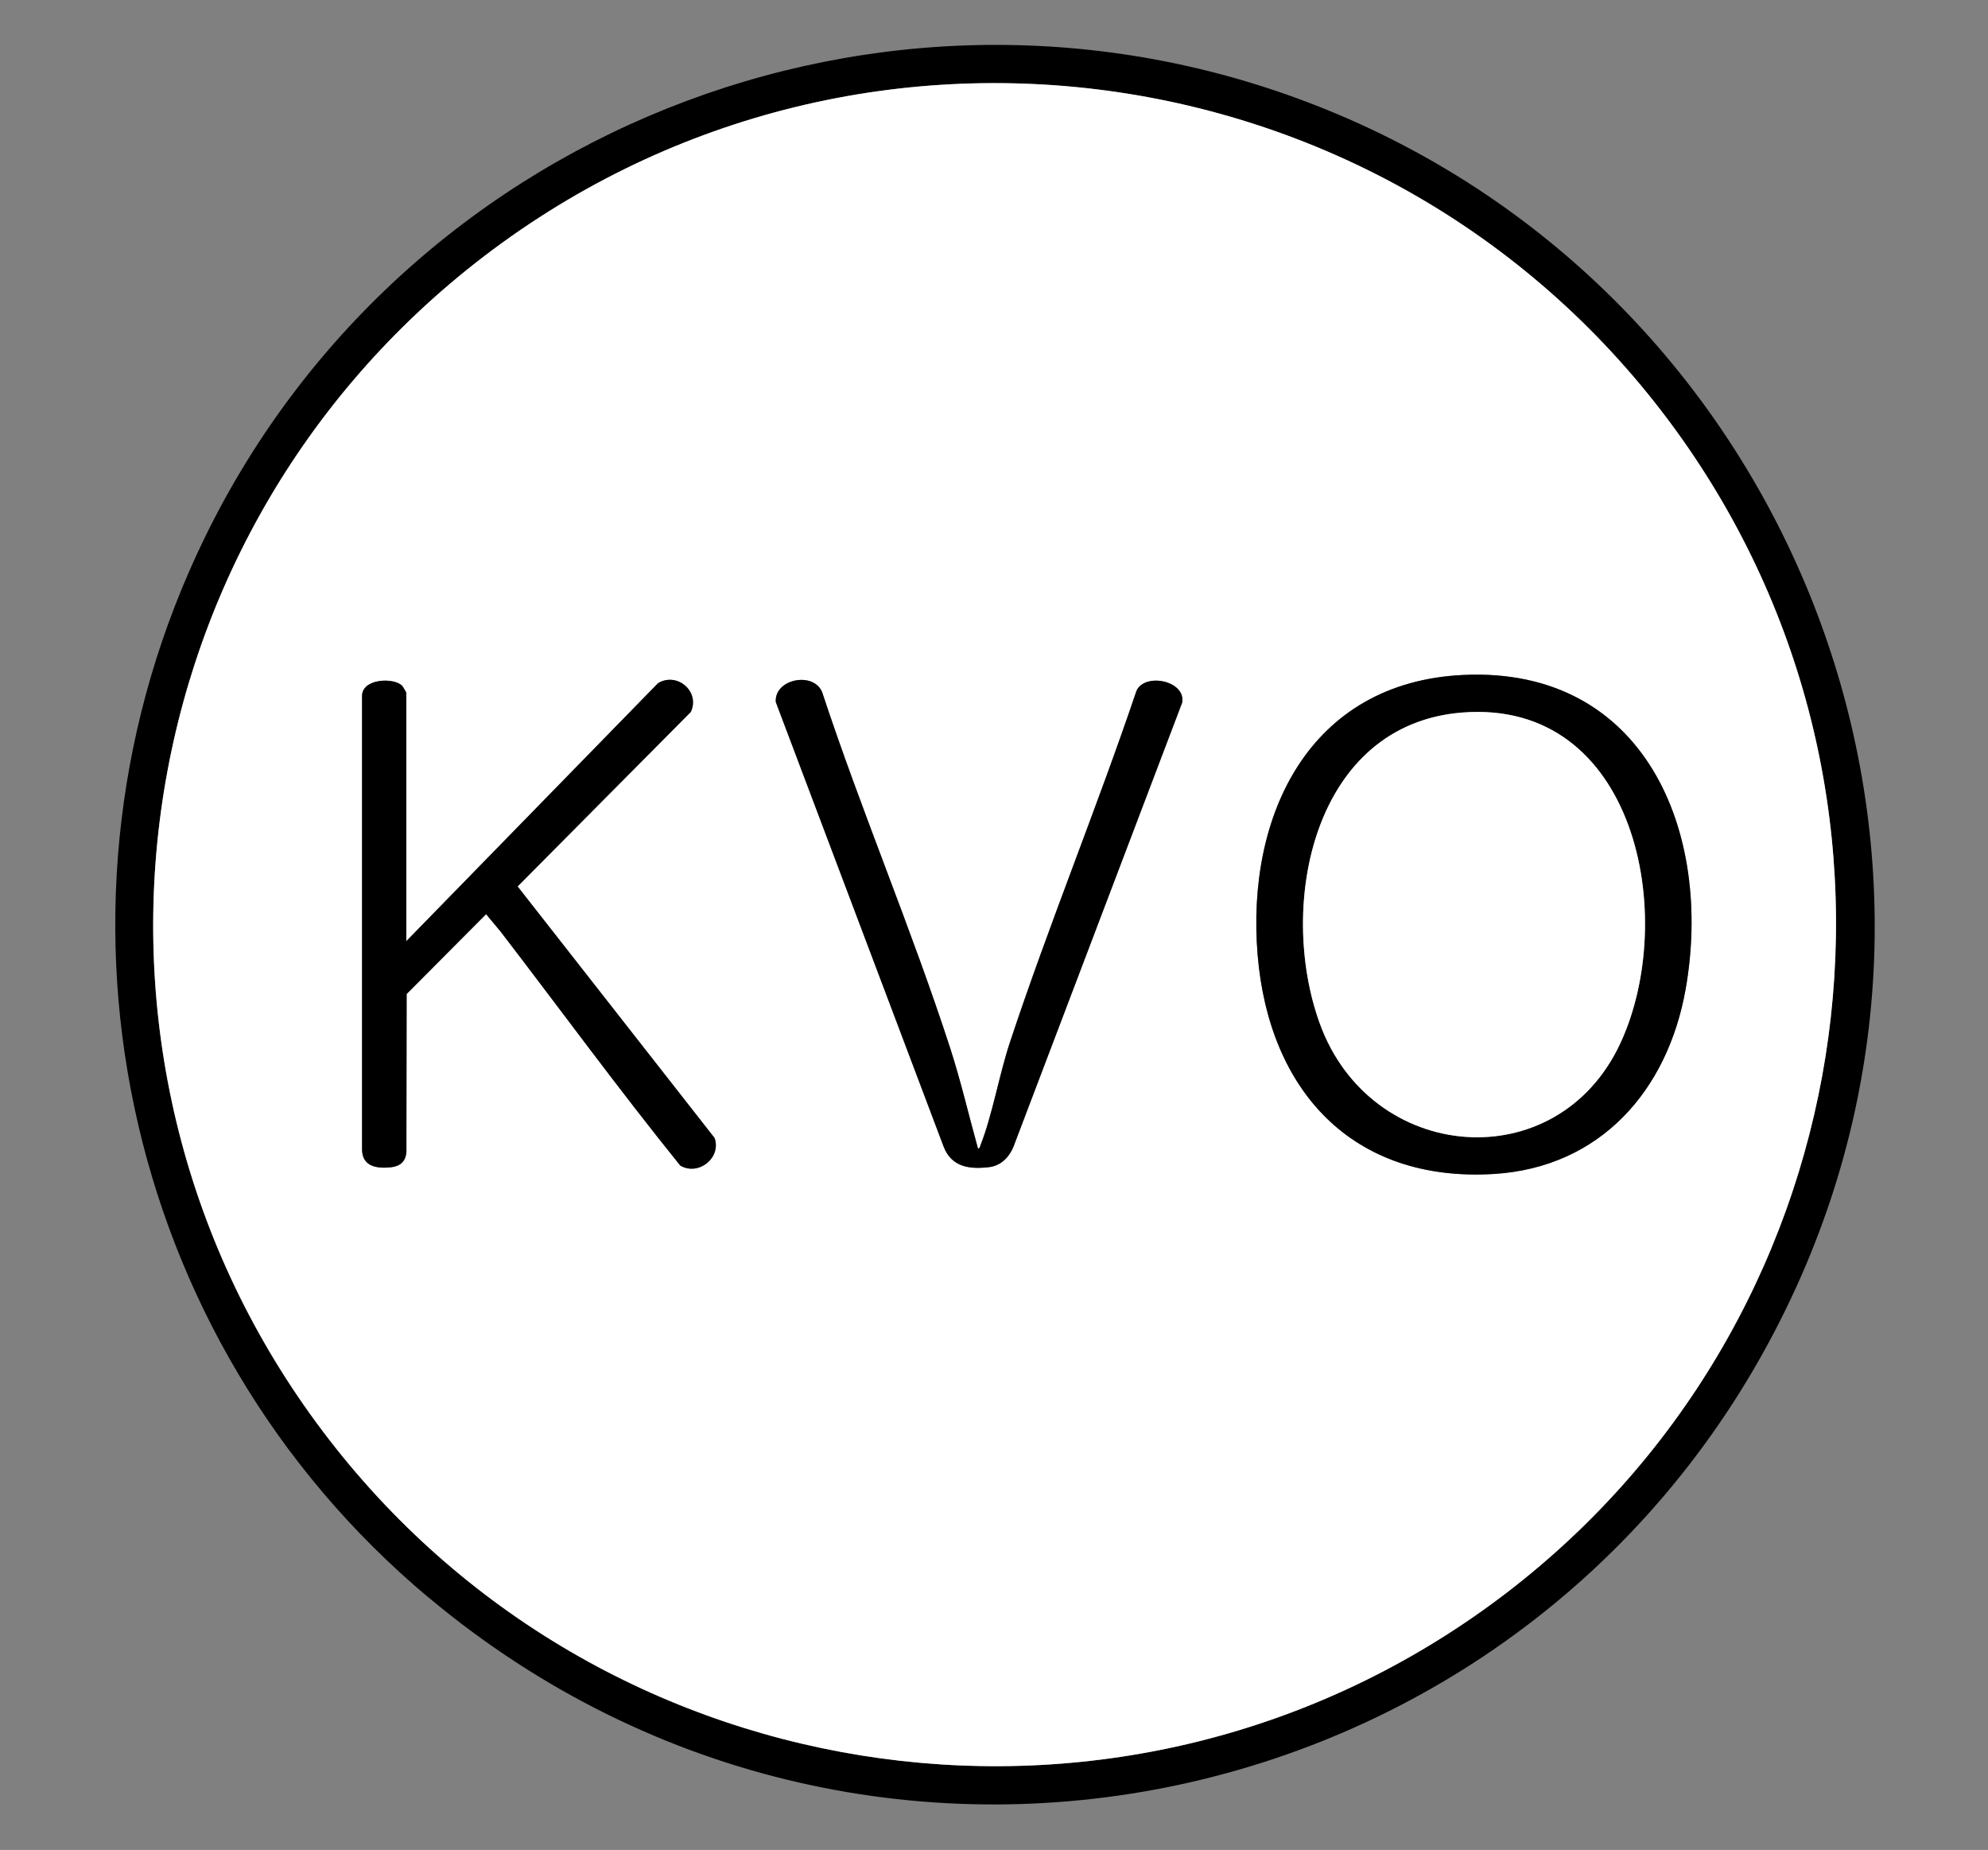 <?xml version="1.0" encoding="UTF-8"?> <svg xmlns="http://www.w3.org/2000/svg" id="KVO" viewBox="0 0 157.11 146.17"><rect x="0" y="0" width="157.11" height="146.17" fill="#808080" stroke="none"/><defs><style> .cls-1 { fill: #fff; } </style></defs><path d="M33.87,126.23C9.43,105.77,2.16,71.17,16.21,42.42,32.32,9.46,71.7-5.34,105.74,9.04c35.63,15.05,52.38,57.01,36.27,92.54-19.03,41.99-72.59,54.4-108.13,24.65ZM37.57,20.78C8.86,43.32,3.59,84.81,26.04,113.8c22.14,28.59,63.29,34.27,92.38,12.54,28.76-21.49,35.33-62.23,14.48-91.68C110.97,3.66,67.56-2.75,37.57,20.78Z"></path><path class="cls-1" d="M37.57,20.78C67.56-2.75,110.97,3.66,132.91,34.65c20.84,29.45,14.28,70.19-14.48,91.68-29.09,21.74-70.24,16.06-92.38-12.54C3.59,84.81,8.86,43.32,37.57,20.78ZM115.66,53.33c-12.17.56-17.19,11.07-16.27,22.13.89,10.71,7.49,17.98,18.67,17.3,8.41-.51,13.73-6.6,15.15-14.58,2.21-12.41-3.22-25.51-17.55-24.85ZM32.12,74.35v-19.62s-.26-.47-.31-.53c-.65-.7-3.25-.6-3.18.85v35.86c.07,1.29,1.2,1.43,2.28,1.32.73-.07,1.17-.46,1.22-1.22l.02-12.47,6.28-6.31,1.15,1.38c4.73,6.16,9.33,12.45,14.2,18.49,1.43.84,3.25-.61,2.71-2.18l-15.57-19.88,13.69-13.79c.75-1.62-1.09-3.18-2.59-2.27l-19.88,20.37ZM77.29,90.75c-.73-2.63-1.35-5.31-2.19-7.91-3.07-9.47-7.01-18.71-10.13-28.16-.69-1.65-3.79-1.03-3.66.79l13.28,35.17c.64,1.59,2.05,1.76,3.58,1.58.92-.11,1.56-.75,1.91-1.58l13.34-35.11c.33-1.71-2.91-2.42-3.6-.96-3.15,9.31-6.9,18.44-10,27.77-.85,2.55-1.4,5.77-2.33,8.14-.04.11-.04.26-.2.27Z"></path><path d="M115.66,53.33c14.33-.66,19.75,12.44,17.55,24.85-1.42,7.98-6.73,14.06-15.15,14.58-11.18.68-17.77-6.58-18.67-17.3-.92-11.06,4.1-21.57,16.27-22.13ZM115.56,56.3c-11.79.93-14.63,15.22-11.27,24.54,4,11.09,18.75,12.34,23.76,1.6,4.63-9.94,1.26-27.22-12.49-26.14Z"></path><path d="M32.12,74.35l19.88-20.37c1.5-.91,3.34.66,2.59,2.27l-13.69,13.79,15.57,19.88c.54,1.57-1.27,3.01-2.71,2.18-4.87-6.03-9.47-12.33-14.2-18.49l-1.15-1.38-6.28,6.31-.02,12.47c-.04.75-.49,1.14-1.22,1.22-1.08.11-2.21-.03-2.28-1.32v-35.86c-.07-1.45,2.53-1.55,3.18-.85.05.06.31.5.31.53v19.62Z"></path><path d="M77.29,90.75c.17-.02.16-.16.2-.27.94-2.37,1.48-5.59,2.33-8.14,3.09-9.33,6.85-18.45,10-27.77.69-1.46,3.94-.76,3.6.96l-13.34,35.11c-.35.82-1,1.47-1.91,1.58-1.53.18-2.94.01-3.58-1.58l-13.28-35.17c-.13-1.82,2.96-2.44,3.66-.79,3.12,9.46,7.06,18.7,10.13,28.16.84,2.6,1.46,5.28,2.19,7.91Z"></path><path class="cls-1" d="M115.56,56.3c13.75-1.09,17.12,16.19,12.49,26.14-5,10.74-19.76,9.49-23.76-1.6-3.36-9.32-.52-23.6,11.27-24.54Z"></path></svg> 